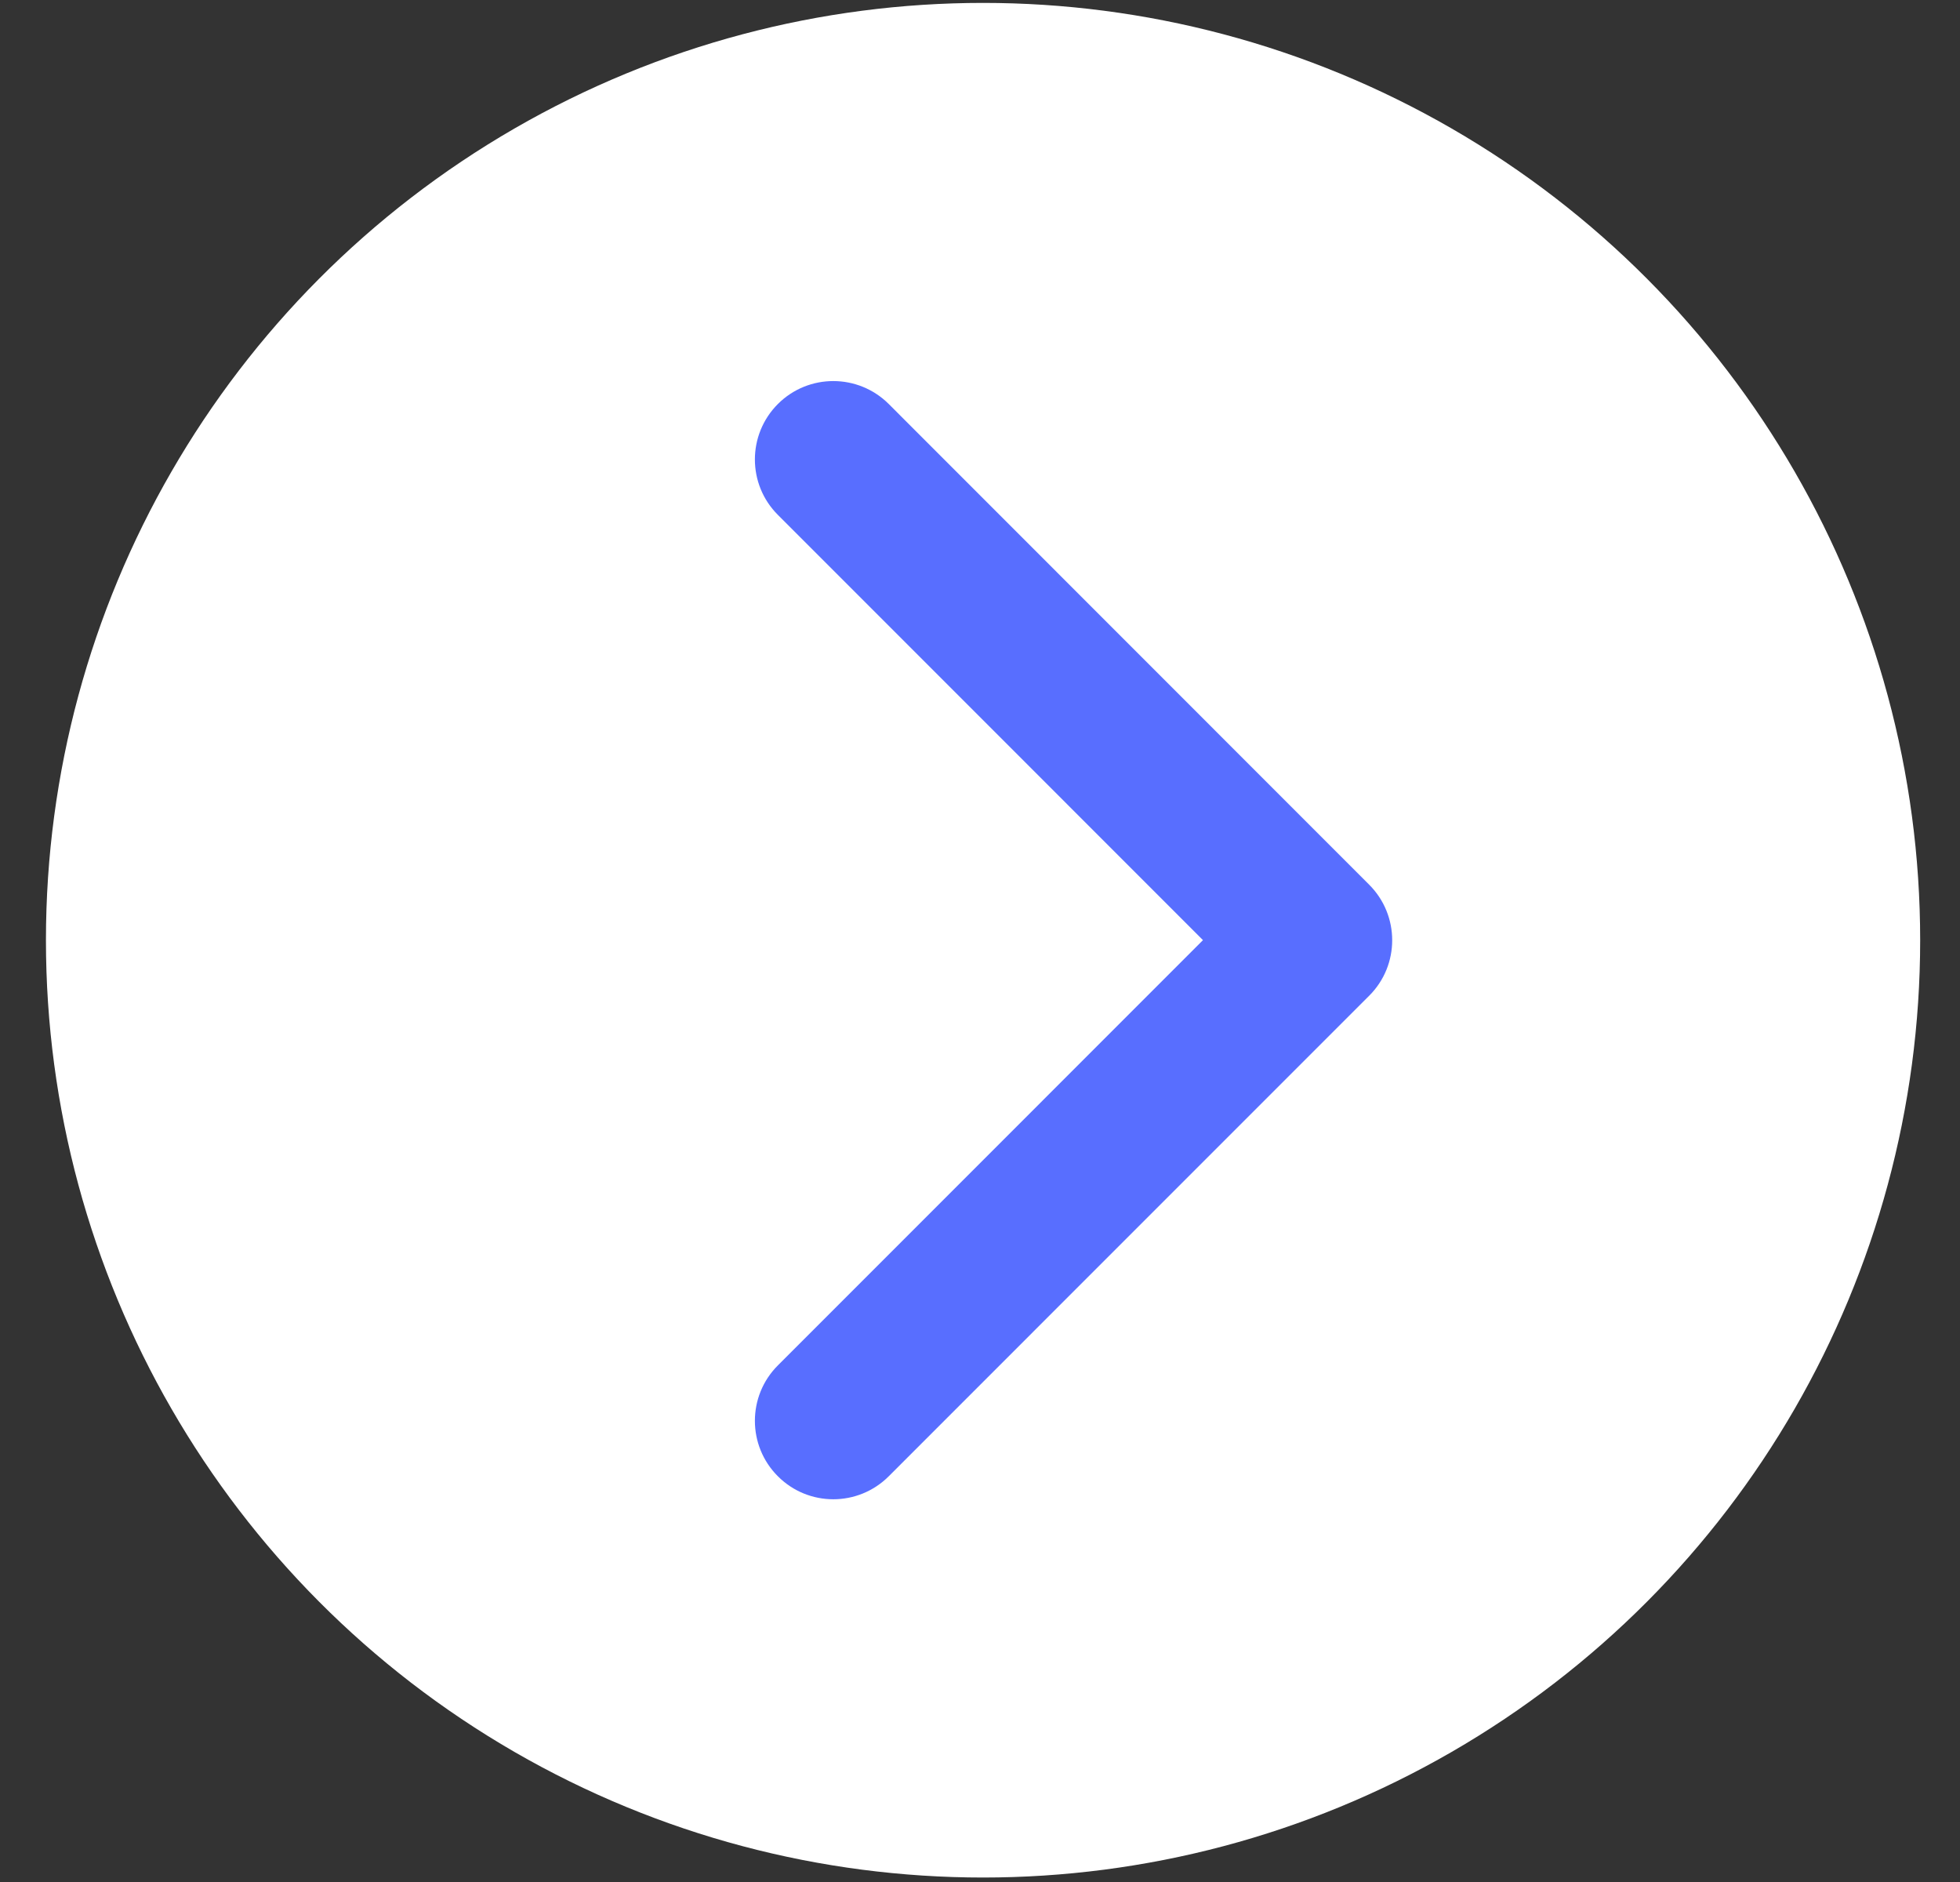 <svg width="25" height="24" viewBox="0 0 25 24" fill="none" xmlns="http://www.w3.org/2000/svg">
<rect x="0" y="0" width="25" height="24" fill="#333333" stroke="none"/>
<circle cx="12.539" cy="11.99" r="11.953" fill="white"/>
<path d="M9.922 5.152C10.312 4.762 10.945 4.762 11.336 5.152L17.465 11.283C17.855 11.674 17.855 12.307 17.465 12.697L11.336 18.826C10.945 19.217 10.312 19.217 9.922 18.826C9.531 18.436 9.531 17.802 9.922 17.412L15.344 11.989L9.922 6.566C9.531 6.176 9.531 5.543 9.922 5.152Z" fill="#586EFF"/>
</svg>

